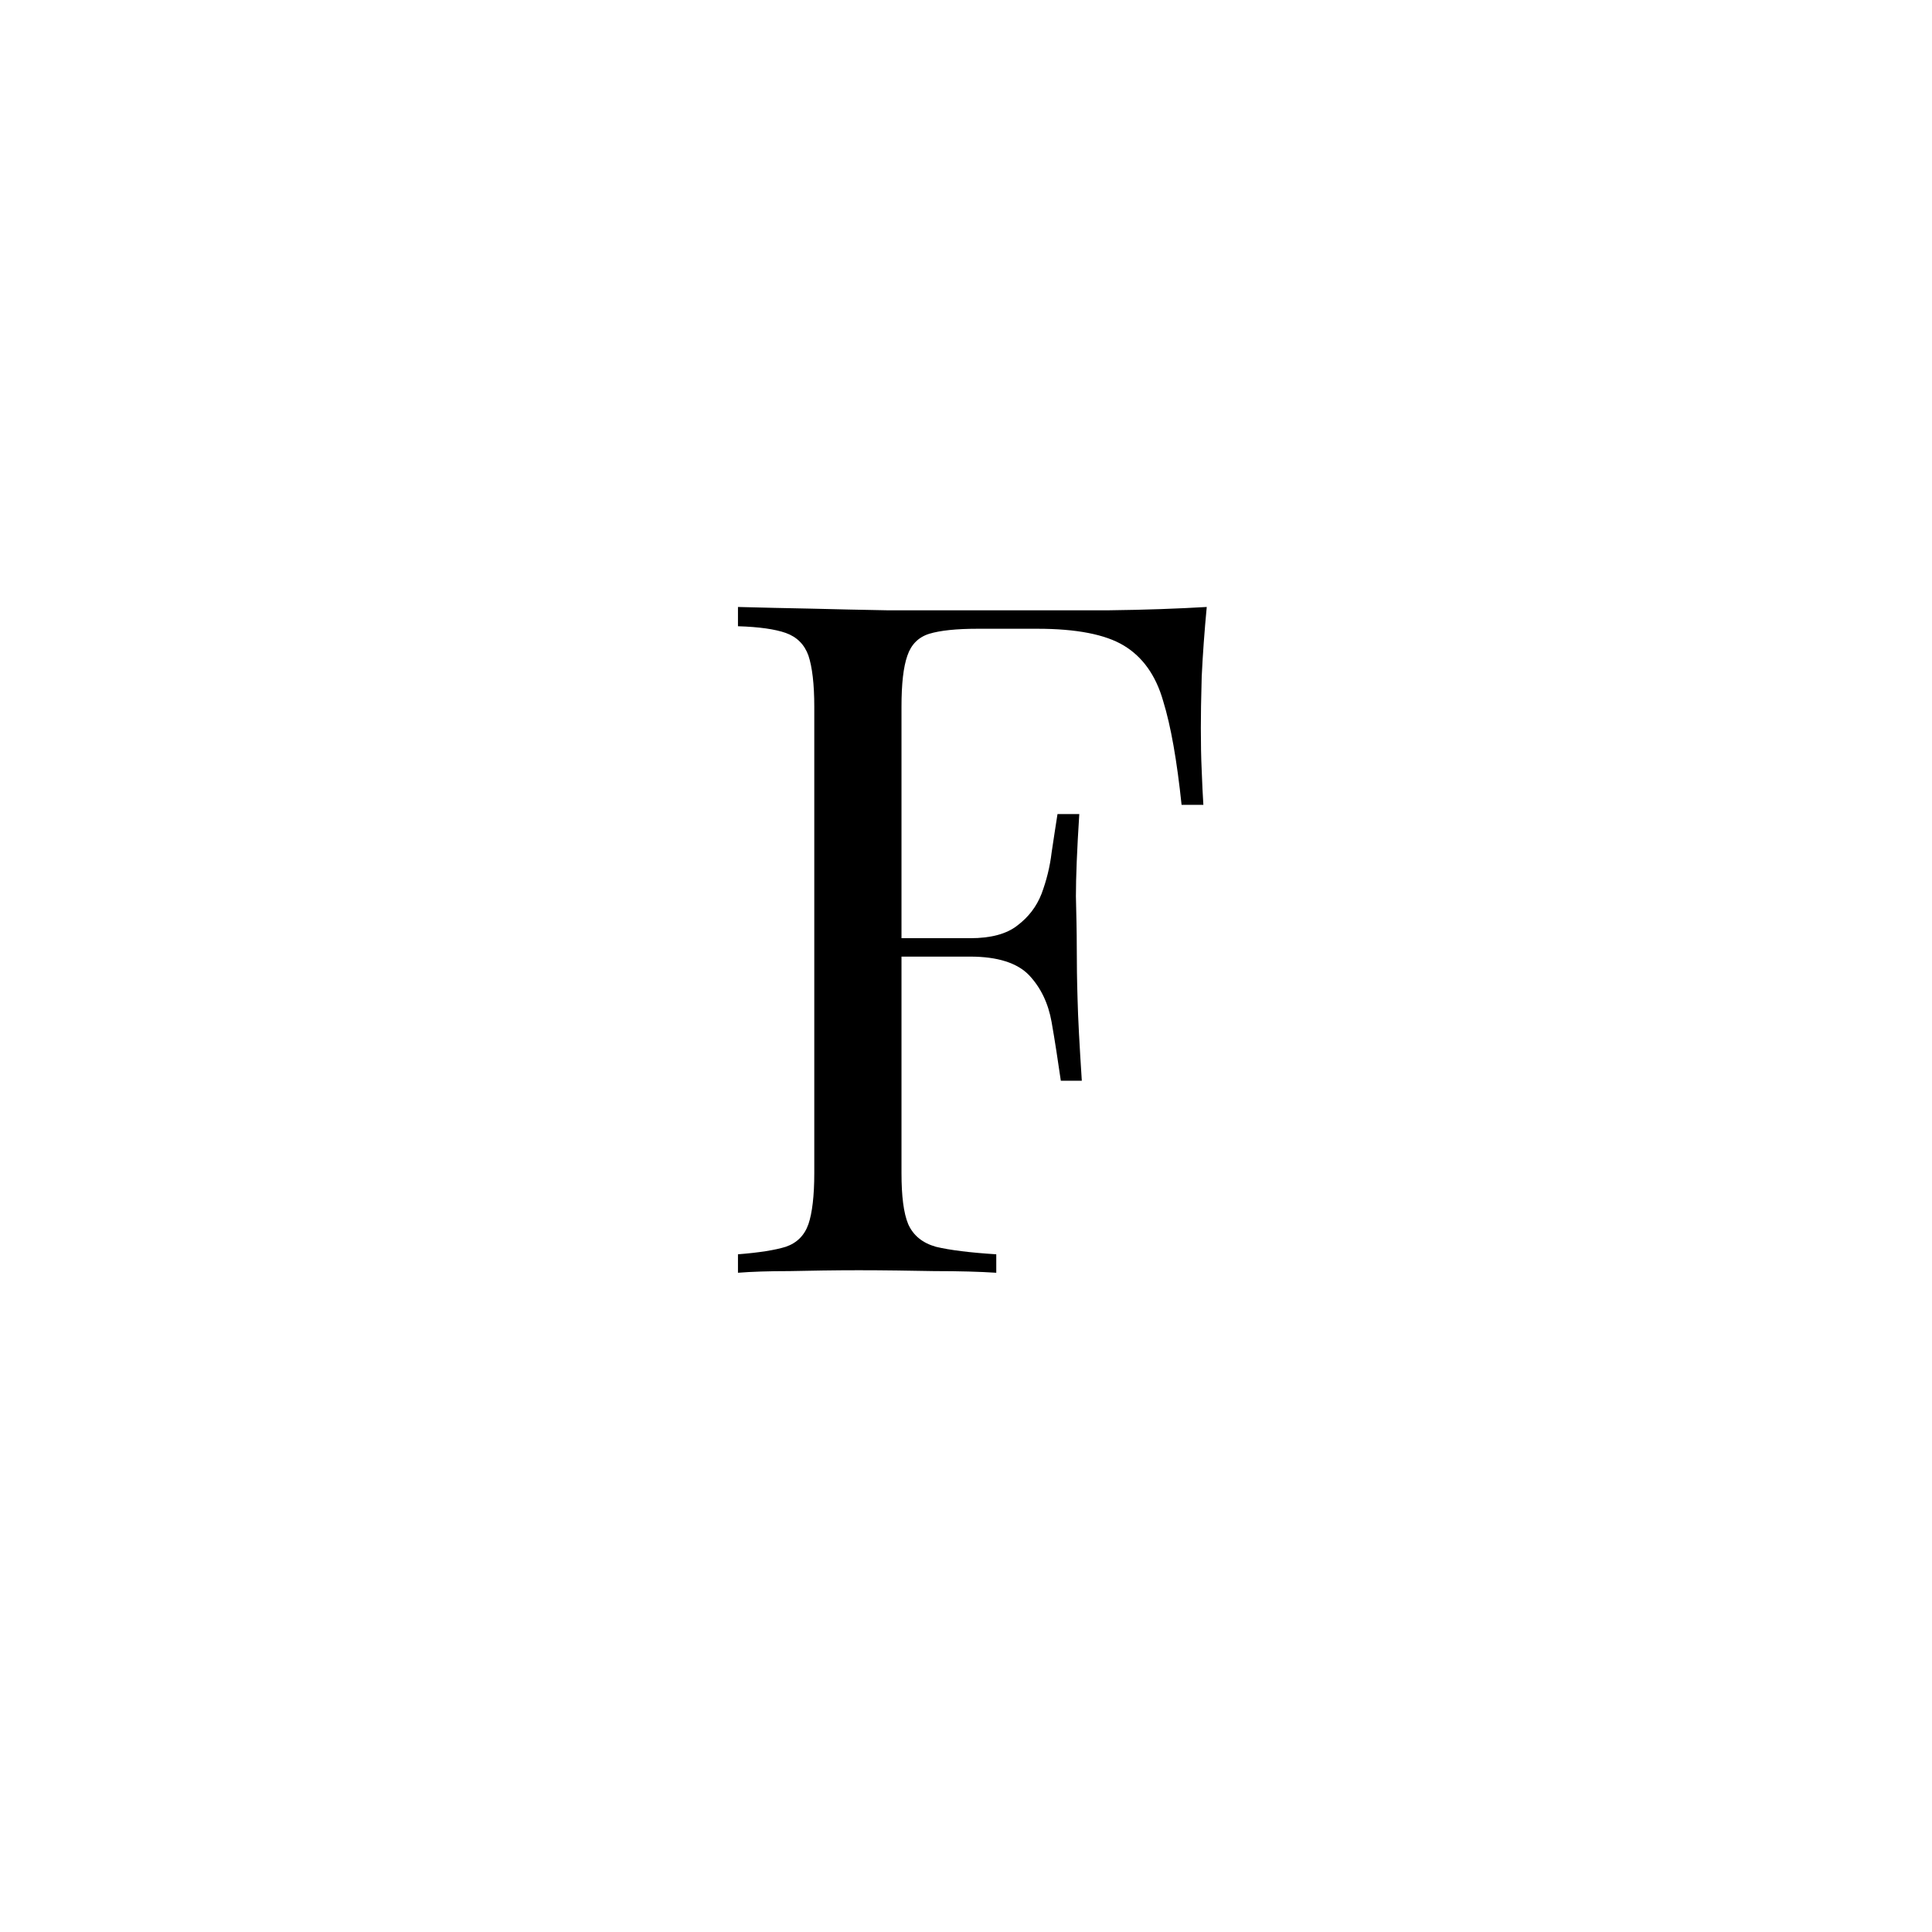 <svg version="1.0" preserveAspectRatio="xMidYMid meet" height="48" viewBox="0 0 36 36" zoomAndPan="magnify" width="48" xmlns:xlink="http://www.w3.org/1999/xlink" xmlns="http://www.w3.org/2000/svg"><defs><g></g></defs><g fill-opacity="1" fill="#000000"><g transform="translate(13.017, 23.716)"><g><path d="M 9.469 -12.406 C 9.426 -11.957 9.395 -11.523 9.375 -11.109 C 9.363 -10.691 9.359 -10.375 9.359 -10.156 C 9.359 -9.875 9.363 -9.609 9.375 -9.359 C 9.383 -9.117 9.395 -8.906 9.406 -8.719 L 9 -8.719 C 8.914 -9.539 8.801 -10.188 8.656 -10.656 C 8.52 -11.133 8.273 -11.477 7.922 -11.688 C 7.578 -11.895 7.039 -12 6.312 -12 L 5.203 -12 C 4.805 -12 4.504 -11.969 4.297 -11.906 C 4.098 -11.844 3.961 -11.707 3.891 -11.5 C 3.816 -11.289 3.781 -10.973 3.781 -10.547 L 3.781 -1.859 C 3.781 -1.43 3.82 -1.113 3.906 -0.906 C 4 -0.695 4.172 -0.555 4.422 -0.484 C 4.68 -0.422 5.055 -0.375 5.547 -0.344 L 5.547 0 C 5.242 -0.02 4.859 -0.031 4.391 -0.031 C 3.93 -0.039 3.461 -0.047 2.984 -0.047 C 2.523 -0.047 2.098 -0.039 1.703 -0.031 C 1.305 -0.031 0.984 -0.02 0.734 0 L 0.734 -0.344 C 1.129 -0.375 1.426 -0.422 1.625 -0.484 C 1.832 -0.555 1.973 -0.695 2.047 -0.906 C 2.117 -1.113 2.156 -1.43 2.156 -1.859 L 2.156 -10.547 C 2.156 -10.973 2.117 -11.289 2.047 -11.5 C 1.973 -11.707 1.832 -11.848 1.625 -11.922 C 1.426 -11.992 1.129 -12.035 0.734 -12.047 L 0.734 -12.406 C 1.172 -12.395 1.625 -12.383 2.094 -12.375 C 2.57 -12.363 3.047 -12.352 3.516 -12.344 C 3.984 -12.344 4.422 -12.344 4.828 -12.344 C 5.234 -12.344 5.562 -12.344 5.812 -12.344 C 6.352 -12.344 6.961 -12.344 7.641 -12.344 C 8.328 -12.352 8.938 -12.375 9.469 -12.406 Z M 6.766 -6.234 C 6.766 -6.234 6.766 -6.176 6.766 -6.062 C 6.766 -5.945 6.766 -5.891 6.766 -5.891 L 3.266 -5.891 C 3.266 -5.891 3.266 -5.945 3.266 -6.062 C 3.266 -6.176 3.266 -6.234 3.266 -6.234 Z M 7.094 -8.547 C 7.051 -7.879 7.031 -7.367 7.031 -7.016 C 7.039 -6.672 7.047 -6.352 7.047 -6.062 C 7.047 -5.77 7.051 -5.445 7.062 -5.094 C 7.07 -4.75 7.098 -4.242 7.141 -3.578 L 6.75 -3.578 C 6.695 -3.953 6.641 -4.316 6.578 -4.672 C 6.516 -5.023 6.375 -5.316 6.156 -5.547 C 5.938 -5.773 5.57 -5.891 5.062 -5.891 L 5.062 -6.234 C 5.445 -6.234 5.738 -6.312 5.938 -6.469 C 6.145 -6.625 6.297 -6.82 6.391 -7.062 C 6.484 -7.312 6.547 -7.566 6.578 -7.828 C 6.617 -8.098 6.656 -8.336 6.688 -8.547 Z M 7.094 -8.547"></path></g></g></g></svg>